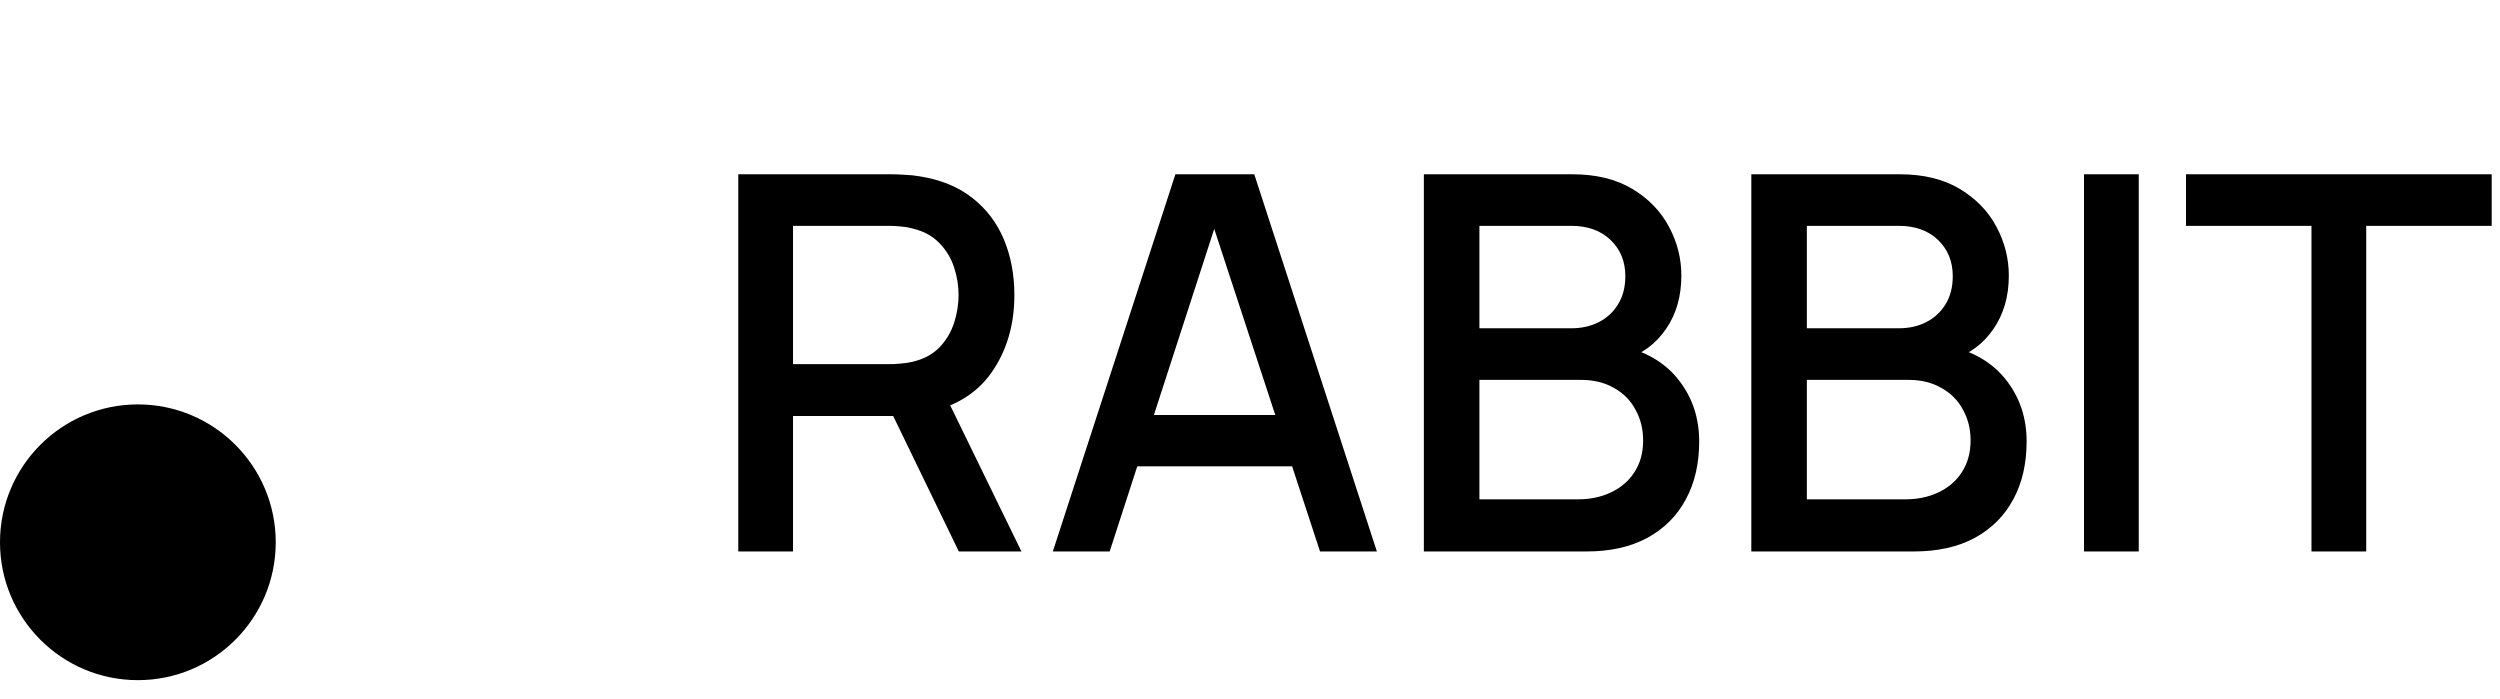 <?xml version="1.0" encoding="UTF-8"?> <svg xmlns="http://www.w3.org/2000/svg" width="68" height="19" viewBox="0 0 68 19" fill="none"><path d="M20.081 15V4.74H24.228C24.328 4.74 24.451 4.744 24.598 4.754C24.746 4.759 24.886 4.773 25.019 4.797C25.589 4.887 26.064 5.082 26.444 5.381C26.829 5.68 27.116 6.058 27.306 6.514C27.496 6.97 27.591 7.473 27.591 8.024C27.591 8.841 27.382 9.547 26.964 10.141C26.546 10.73 25.919 11.098 25.083 11.245L24.477 11.316H21.57V15H20.081ZM26.08 15L24.057 10.825L25.56 10.44L27.783 15H26.08ZM21.57 9.905H24.171C24.266 9.905 24.37 9.901 24.484 9.891C24.603 9.882 24.715 9.865 24.819 9.841C25.123 9.77 25.368 9.639 25.553 9.449C25.738 9.255 25.871 9.031 25.952 8.78C26.033 8.528 26.073 8.276 26.073 8.024C26.073 7.773 26.033 7.523 25.952 7.276C25.871 7.024 25.738 6.804 25.553 6.614C25.368 6.419 25.123 6.286 24.819 6.215C24.715 6.186 24.603 6.167 24.484 6.158C24.37 6.148 24.266 6.143 24.171 6.143H21.57V9.905ZM28.637 15L31.971 4.74H34.116L37.451 15H35.905L32.834 5.637H33.218L30.183 15H28.637ZM30.368 12.684V11.288H35.727V12.684H30.368ZM38.729 15V4.74H42.762C43.413 4.74 43.959 4.873 44.401 5.139C44.843 5.405 45.175 5.749 45.398 6.172C45.622 6.59 45.733 7.032 45.733 7.497C45.733 8.062 45.593 8.547 45.313 8.951C45.037 9.354 44.664 9.63 44.194 9.777L44.18 9.428C44.836 9.59 45.339 9.905 45.691 10.376C46.042 10.841 46.218 11.385 46.218 12.007C46.218 12.611 46.097 13.136 45.854 13.582C45.617 14.029 45.268 14.378 44.807 14.63C44.351 14.877 43.798 15 43.147 15H38.729ZM40.24 13.582H42.919C43.256 13.582 43.558 13.518 43.824 13.39C44.094 13.261 44.306 13.079 44.458 12.841C44.615 12.599 44.693 12.311 44.693 11.979C44.693 11.67 44.624 11.392 44.486 11.145C44.353 10.893 44.159 10.696 43.902 10.554C43.65 10.407 43.353 10.333 43.011 10.333H40.24V13.582ZM40.24 8.929H42.741C43.016 8.929 43.263 8.875 43.482 8.765C43.705 8.651 43.881 8.49 44.009 8.281C44.142 8.067 44.209 7.811 44.209 7.511C44.209 7.112 44.075 6.785 43.809 6.528C43.543 6.272 43.187 6.143 42.741 6.143H40.24V8.929ZM47.636 15V4.74H51.669C52.319 4.74 52.866 4.873 53.307 5.139C53.749 5.405 54.082 5.749 54.305 6.172C54.528 6.59 54.64 7.032 54.64 7.497C54.64 8.062 54.5 8.547 54.219 8.951C53.944 9.354 53.571 9.63 53.101 9.777L53.087 9.428C53.742 9.59 54.246 9.905 54.597 10.376C54.949 10.841 55.124 11.385 55.124 12.007C55.124 12.611 55.003 13.136 54.761 13.582C54.523 14.029 54.174 14.378 53.714 14.63C53.258 14.877 52.704 15 52.053 15H47.636ZM49.146 13.582H51.825C52.163 13.582 52.464 13.518 52.73 13.39C53.001 13.261 53.212 13.079 53.364 12.841C53.521 12.599 53.6 12.311 53.6 11.979C53.6 11.67 53.531 11.392 53.393 11.145C53.26 10.893 53.065 10.696 52.809 10.554C52.557 10.407 52.26 10.333 51.918 10.333H49.146V13.582ZM49.146 8.929H51.647C51.923 8.929 52.17 8.875 52.388 8.765C52.611 8.651 52.787 8.49 52.916 8.281C53.049 8.067 53.115 7.811 53.115 7.511C53.115 7.112 52.982 6.785 52.716 6.528C52.45 6.272 52.094 6.143 51.647 6.143H49.146V8.929ZM56.685 15V4.74H58.174V15H56.685ZM62.872 15V6.143H59.459V4.74H67.774V6.143H64.361V15H62.872Z" fill="black"></path><circle cx="3.75" cy="14.75" r="3.75" fill="black"></circle></svg> 